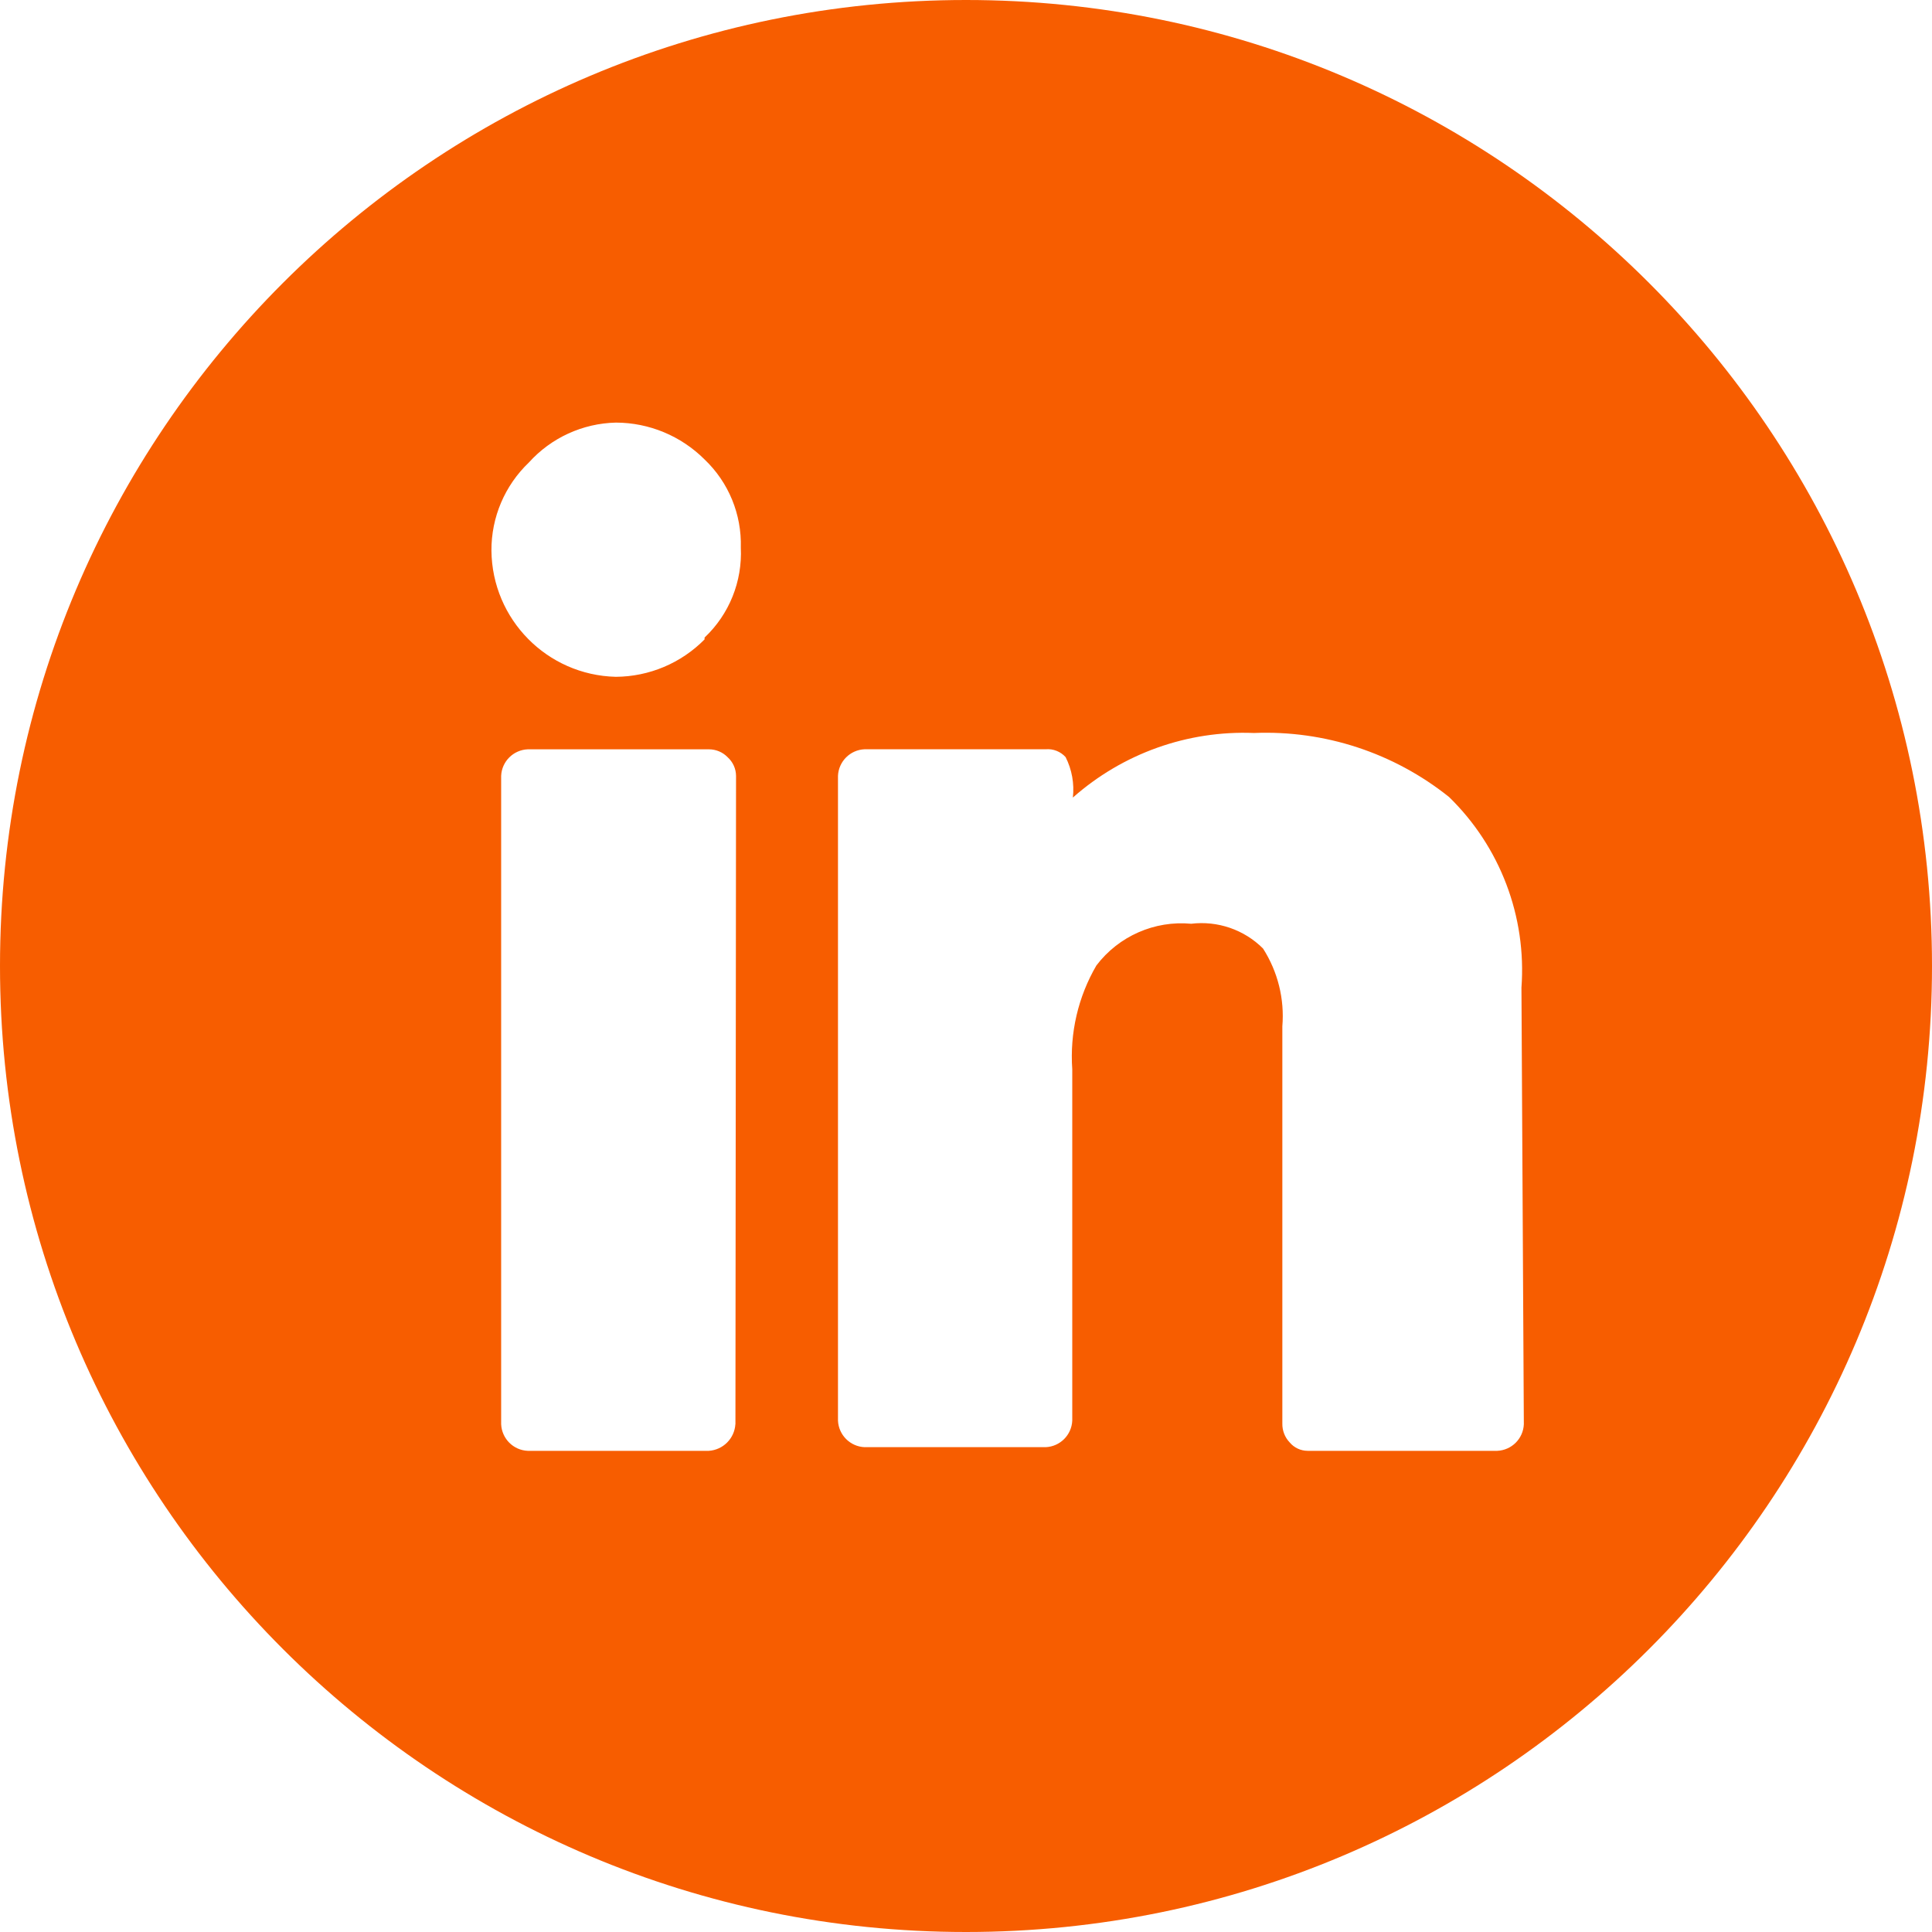 <?xml version="1.0" encoding="utf-8"?>
<svg xmlns="http://www.w3.org/2000/svg" width="38" height="38" viewBox="0 0 38 38">
  <path fill="#F75D00" fill-rule="evenodd" d="M19 0C8.507 0 0 8.507 0 19s8.507 19 19 19 19-8.507 19-19S29.493 0 19 0zm-4.536 28.013c-.018.281-.242.505-.523.523H10.38c-.284-.012-.51-.24-.523-.523V15.26c.012-.283.24-.51.523-.522h3.562c.139 0 .272.055.368.154.105.094.166.228.167.368l-.012 12.754zm-.606-15.437c-.46.467-1.089.732-1.745.736-1.352-.032-2.434-1.13-2.447-2.482-.004-.655.263-1.282.737-1.734.437-.485 1.056-.769 1.71-.784.654.001 1.282.262 1.745.725.473.45.732 1.08.713 1.734.032.665-.228 1.312-.713 1.769v.036zm16.114 15.437c-.012.284-.239.51-.522.523h-3.729c-.137 0-.268-.061-.356-.167-.094-.099-.145-.231-.143-.368v-7.814c.045-.538-.089-1.076-.38-1.531-.37-.37-.892-.55-1.413-.487-.72-.067-1.425.243-1.864.82-.36.617-.525 1.329-.475 2.042v6.91c-.012.284-.24.511-.523.523h-3.562c-.283-.012-.51-.239-.523-.522V15.259c.013-.283.24-.51.523-.522h3.562c.148-.013.293.045.392.154.124.246.174.522.143.796.98-.867 2.255-1.323 3.562-1.27 1.389-.057 2.75.39 3.836 1.258 1.006.979 1.528 2.353 1.425 3.752l.047 8.586z" />
</svg>